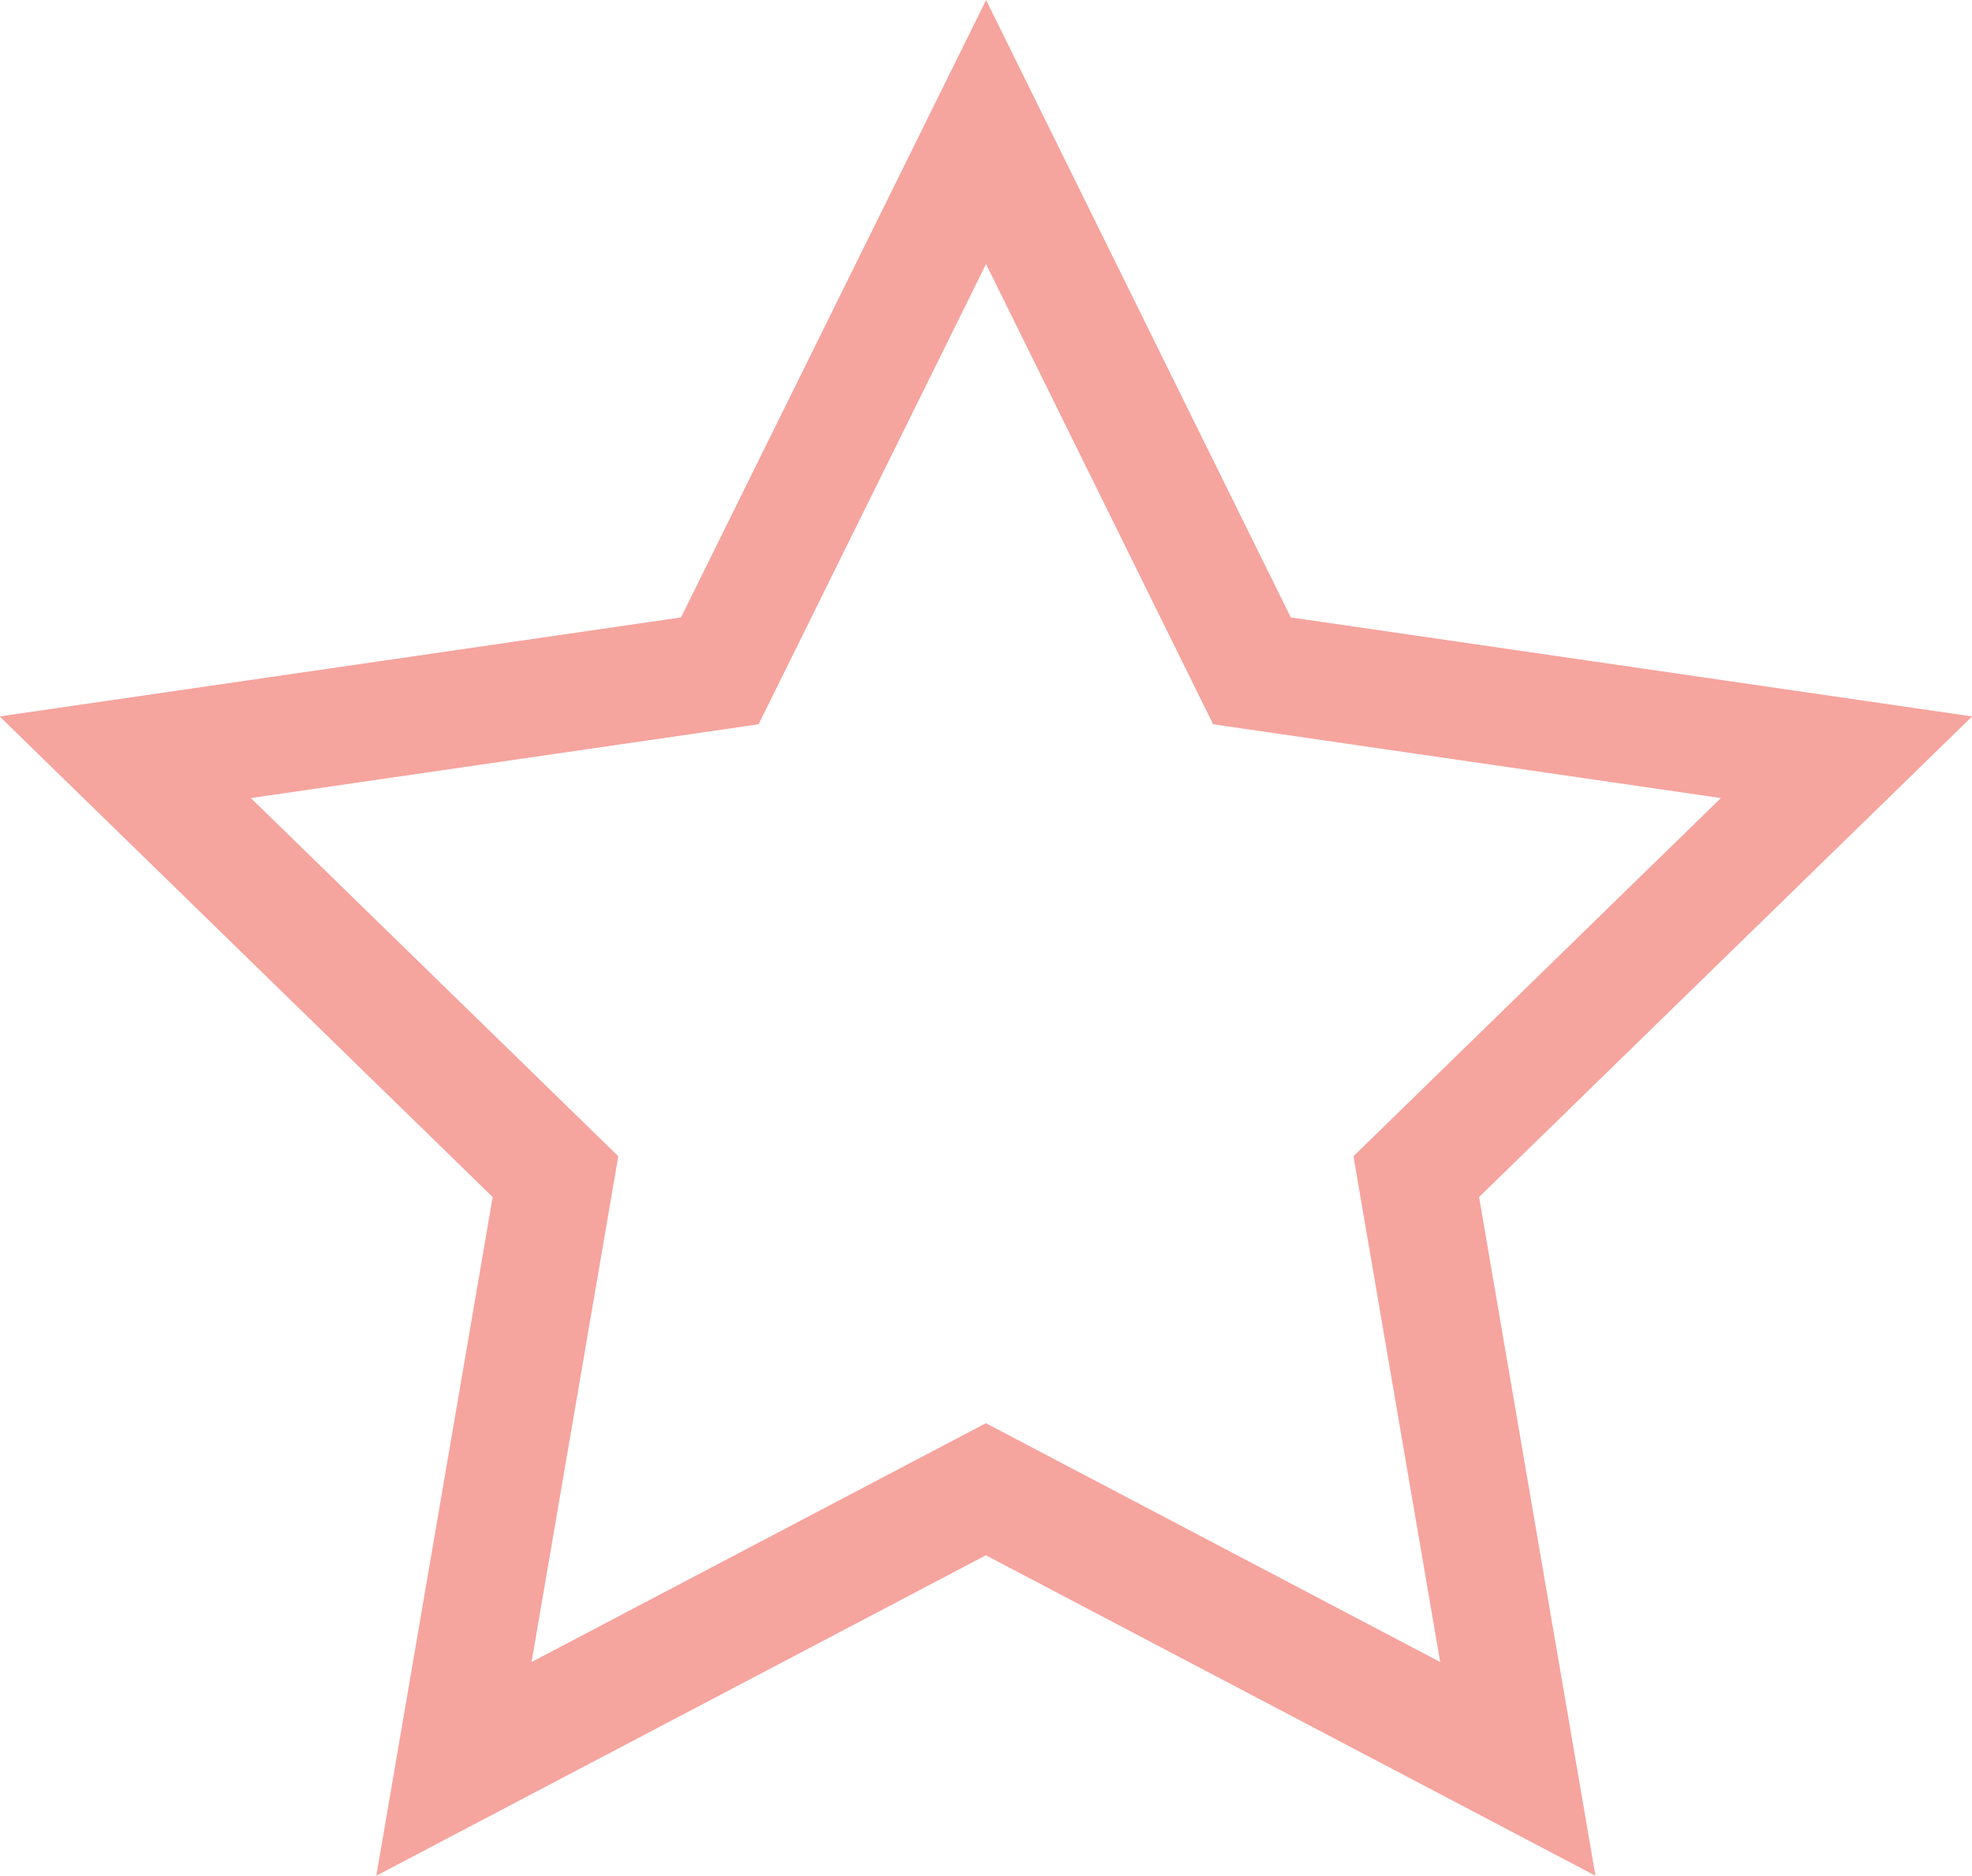 <svg xmlns="http://www.w3.org/2000/svg" width="33.736" height="32.085" viewBox="0 0 33.736 32.085">
  <path id="Path_199" data-name="Path 199" d="M165.215,168.565l4.549,9.216,10.171,1.478-7.36,7.174,1.737,10.13-9.1-4.783-9.1,4.783,1.737-10.13-7.36-7.174,10.171-1.478Z" transform="translate(-148.346 -166.306)" fill="none" stroke="#f6a49e" stroke-width="2"/>
</svg>